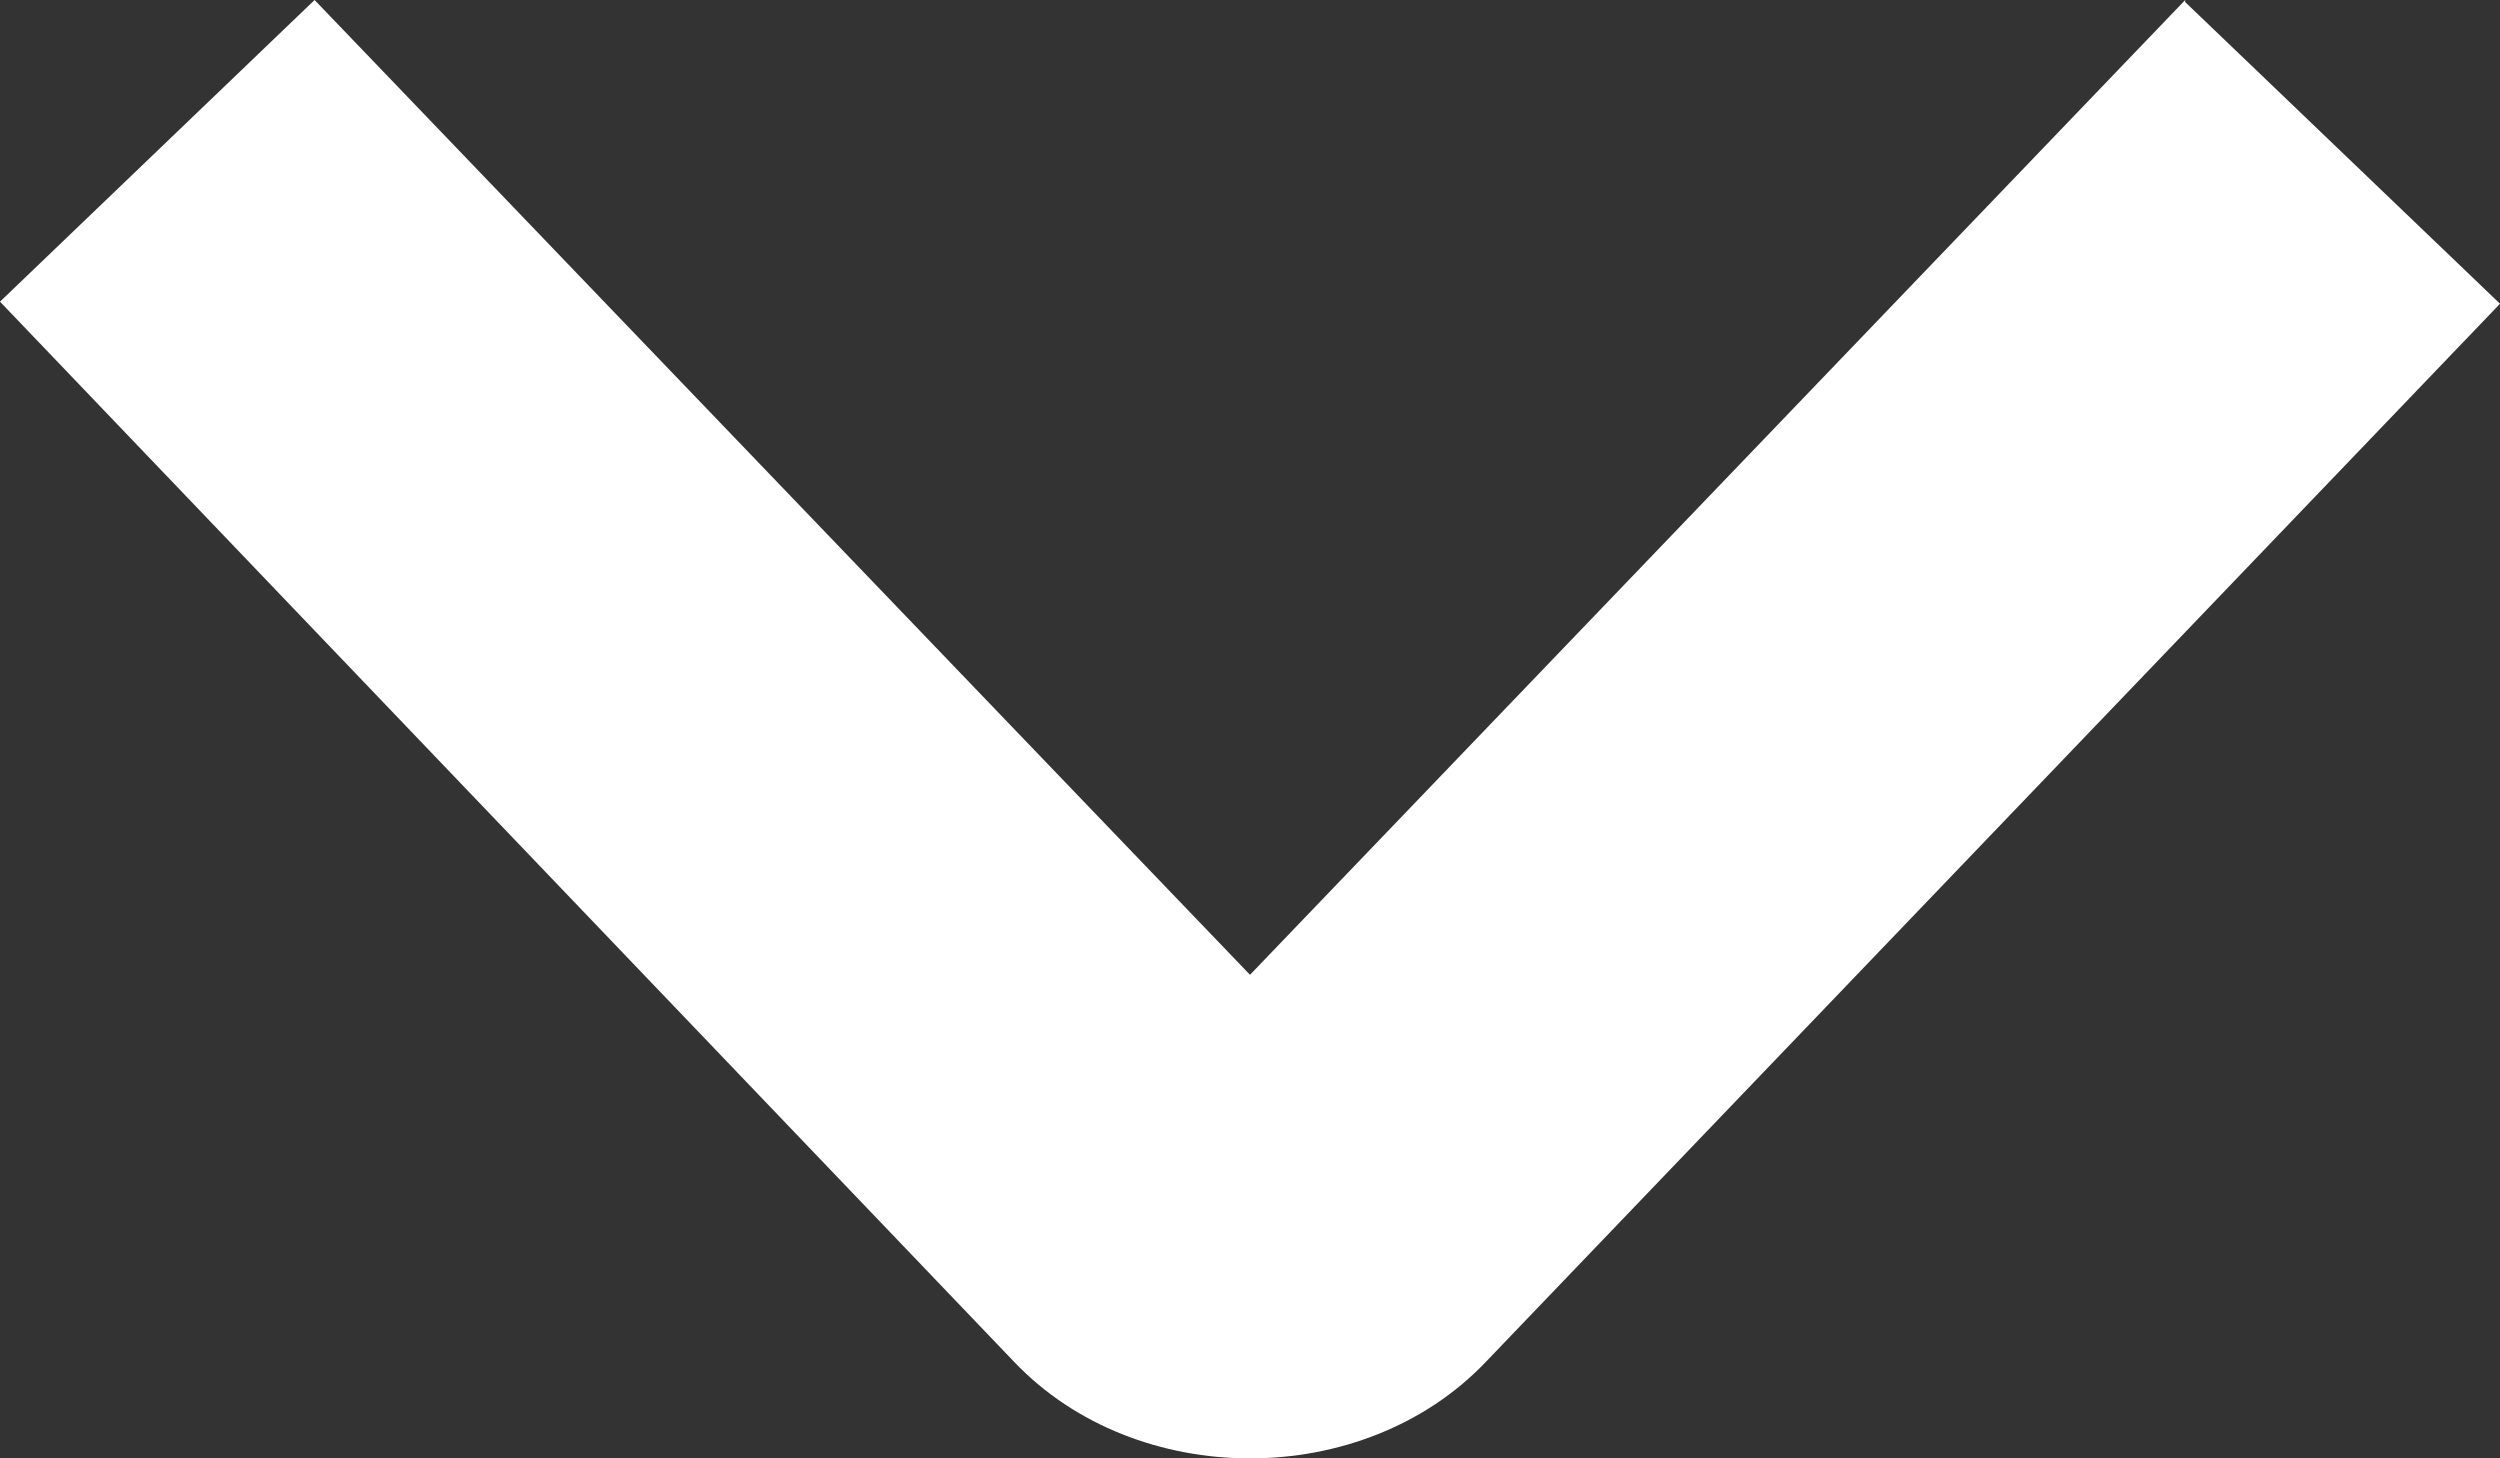 <svg width="12" height="7" viewBox="0 0 12 7" fill="none" xmlns="http://www.w3.org/2000/svg">
<rect x="0" y="0" width="12" height="7" fill="#333333" stroke="none"/>
<path d="M10.489 -3.524e-07L6 4.679L1.51 -3.524e-07L0 1.448L4.867 6.536C5.455 7.155 6.545 7.155 7.133 6.536L12 1.458L10.489 0.01V-3.524e-07Z" fill="white"/>
</svg>
